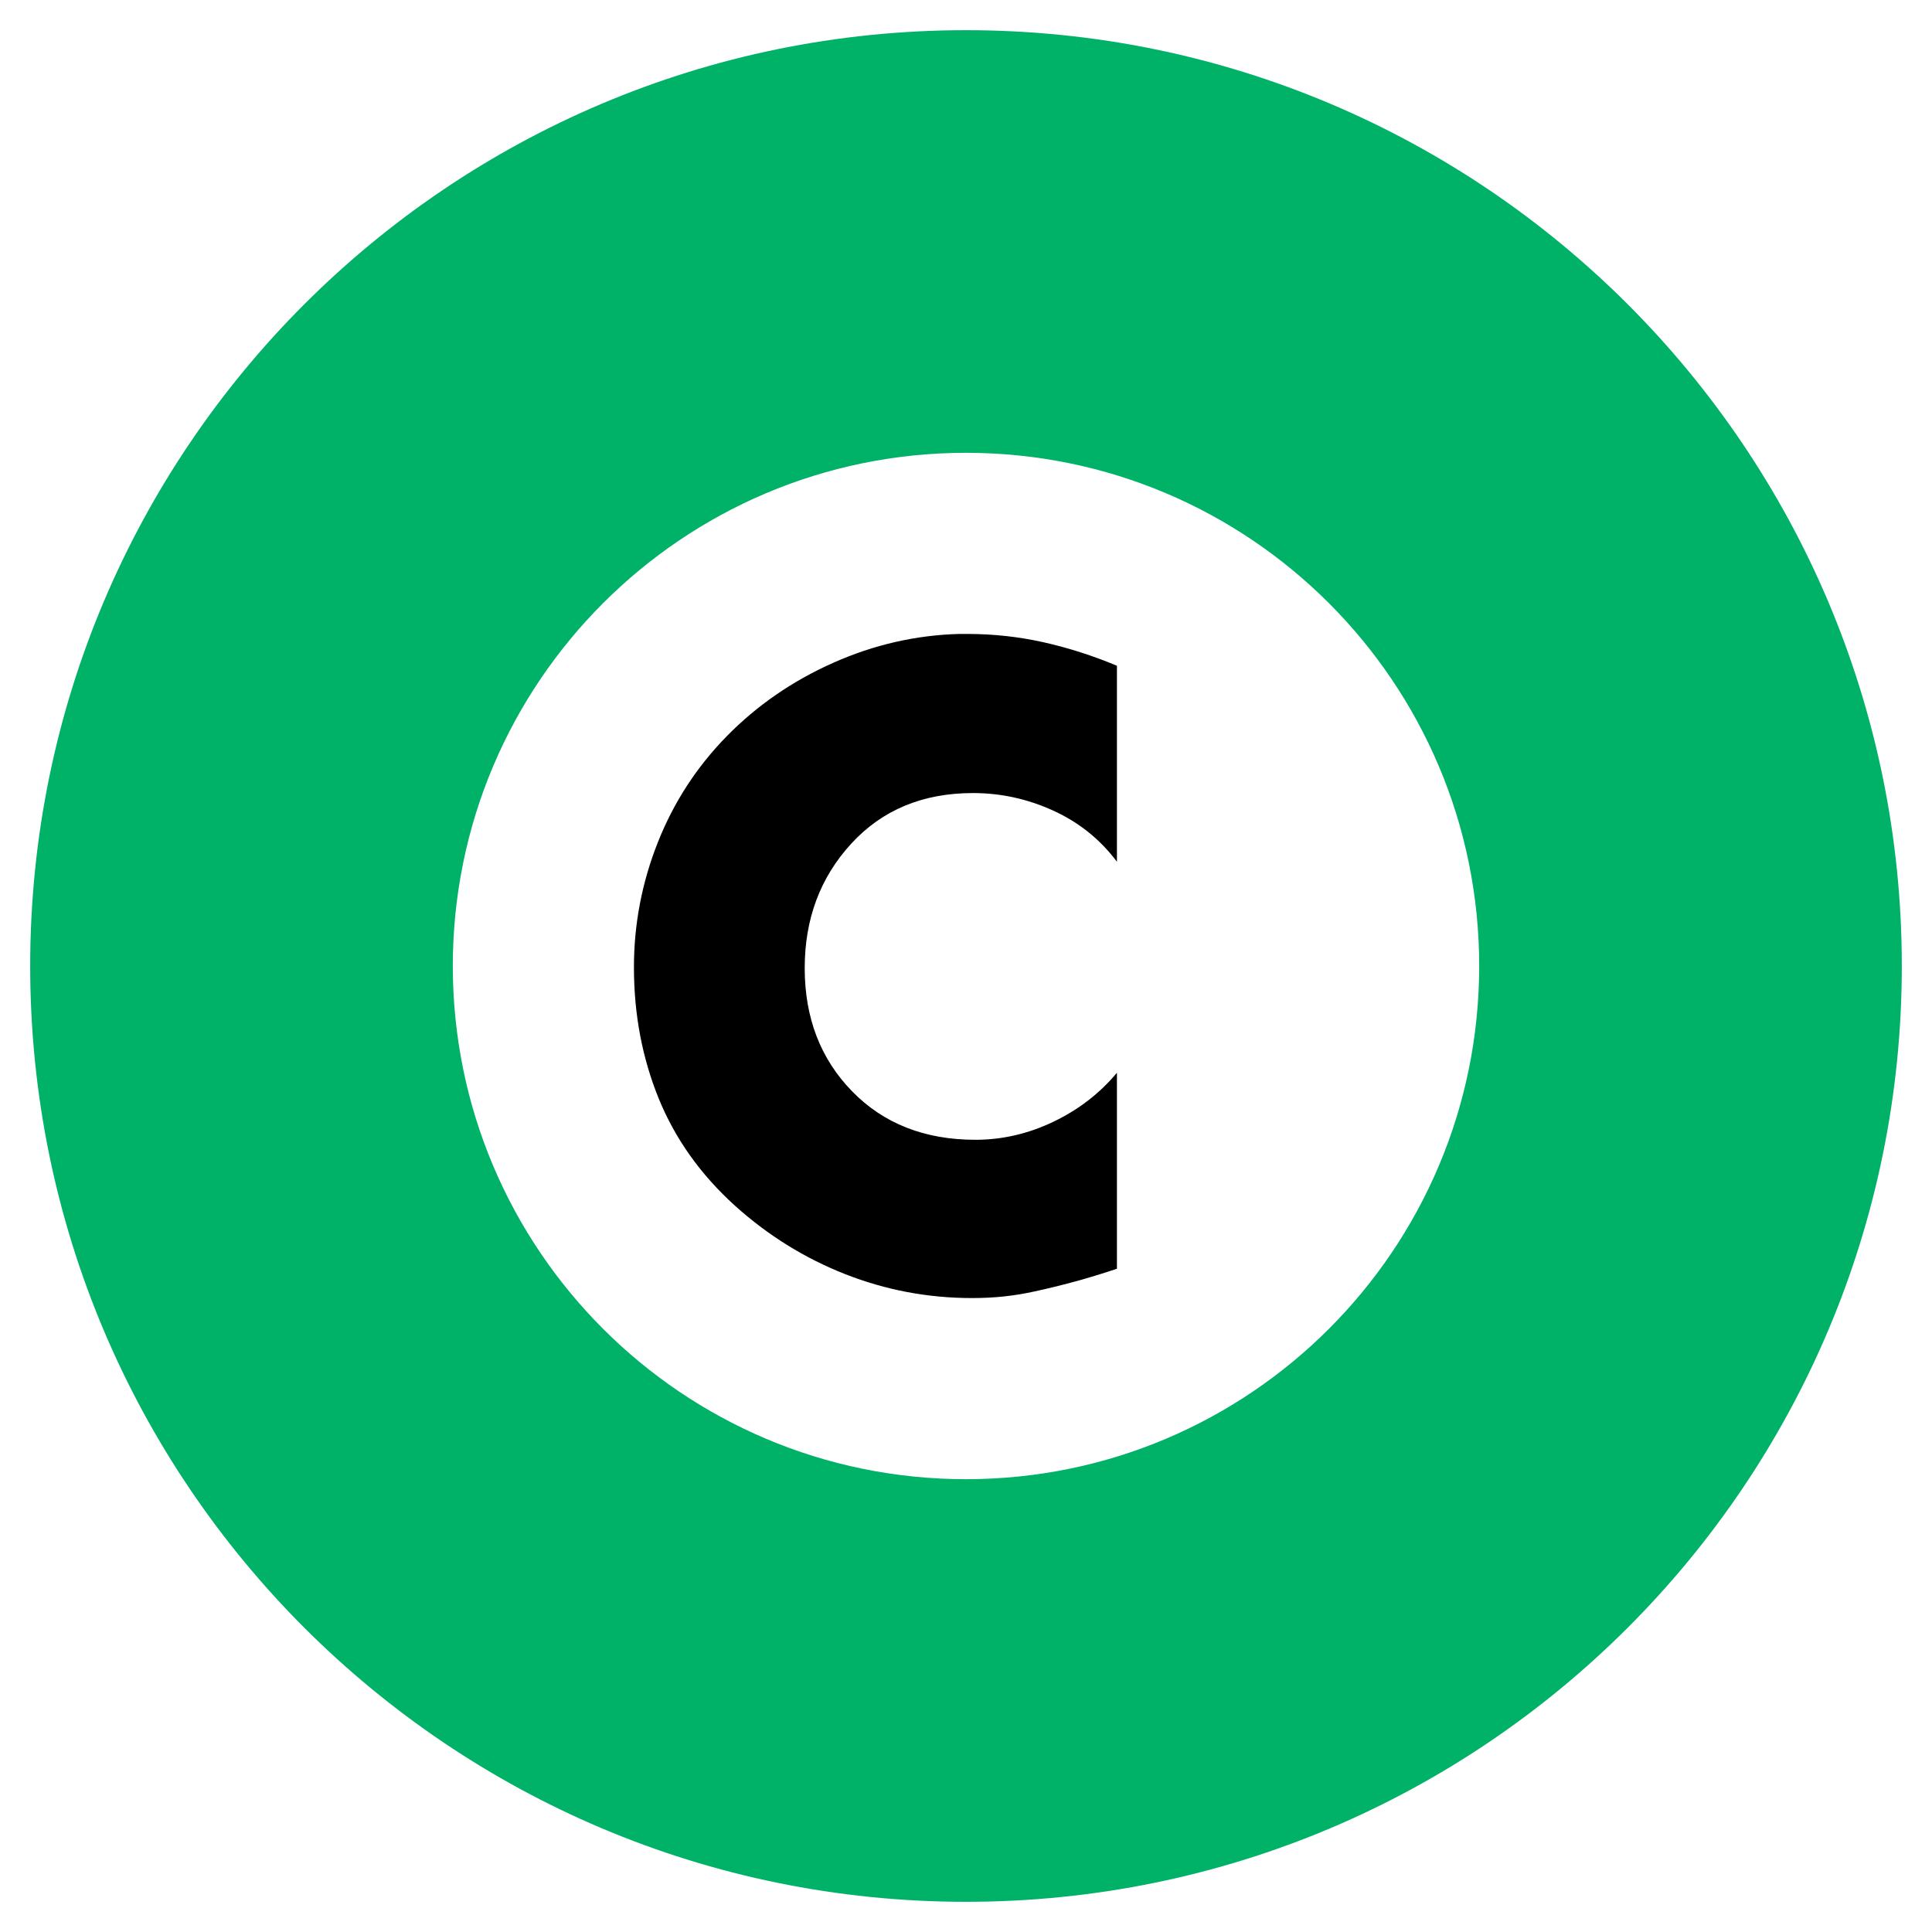 <svg xmlns="http://www.w3.org/2000/svg" width="64" height="64" viewBox="0 0 64 64">
  <g fill="none" fill-rule="evenodd" transform="translate(1 1)">
    <path fill="#00B267" d="M31,0 C48.121,0 62,13.879 62,31 C62,48.121 48.121,62 31,62 C13.879,62 0,48.121 0,31 C0,13.879 13.879,0 31,0 Z M31,14 C21.611,14 14,21.611 14,31 C14,40.389 21.611,48 31,48 C40.389,48 48,40.389 48,31 C48,21.611 40.389,14 31,14 Z"/>
    <path fill="#000" d="M36,21.04 L36,27.546 C35.445,26.806 34.743,26.242 33.893,25.854 C33.042,25.465 32.155,25.271 31.231,25.271 C29.567,25.271 28.222,25.831 27.196,26.95 C26.17,28.069 25.657,29.442 25.657,31.069 C25.657,32.715 26.179,34.075 27.224,35.148 C28.268,36.22 29.631,36.757 31.314,36.757 C32.201,36.757 33.061,36.558 33.893,36.16 C34.724,35.763 35.427,35.222 36,34.537 L36,41.029 C35.501,41.195 35.029,41.339 34.586,41.459 C34.142,41.579 33.708,41.686 33.282,41.778 C32.95,41.852 32.612,41.908 32.27,41.945 C31.928,41.982 31.573,42 31.203,42 C29.742,42 28.342,41.736 27.002,41.209 C25.661,40.682 24.446,39.929 23.355,38.948 C22.209,37.913 21.363,36.724 20.818,35.383 C20.273,34.042 20,32.595 20,31.042 C20,29.617 20.263,28.24 20.79,26.908 C21.317,25.576 22.08,24.402 23.078,23.385 C24.076,22.367 25.25,21.558 26.6,20.957 C27.949,20.356 29.345,20.037 30.787,20 L31.036,20 C31.905,20 32.751,20.092 33.574,20.277 C34.396,20.462 35.205,20.721 36,21.054 L36,21.04 Z M36,21.04 L36,21.026 L36,21.04 Z"/>
  </g>
</svg>
